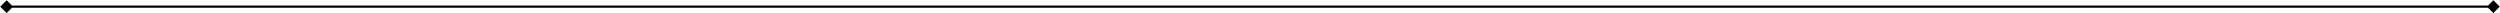 <?xml version="1.0" encoding="utf-8"?>
<svg xmlns="http://www.w3.org/2000/svg" fill="none" height="100%" overflow="visible" preserveAspectRatio="none" style="display: block;" viewBox="0 0 1128 6" width="100%">
<path d="M0.113 3L3 5.887L5.887 3L3 0.113L0.113 3ZM1127.89 3L1125 0.113L1122.11 3L1125 5.887L1127.89 3ZM3 3V3.5H1125V3V2.5H3V3Z" fill="black" id="Line 1"/>
</svg>